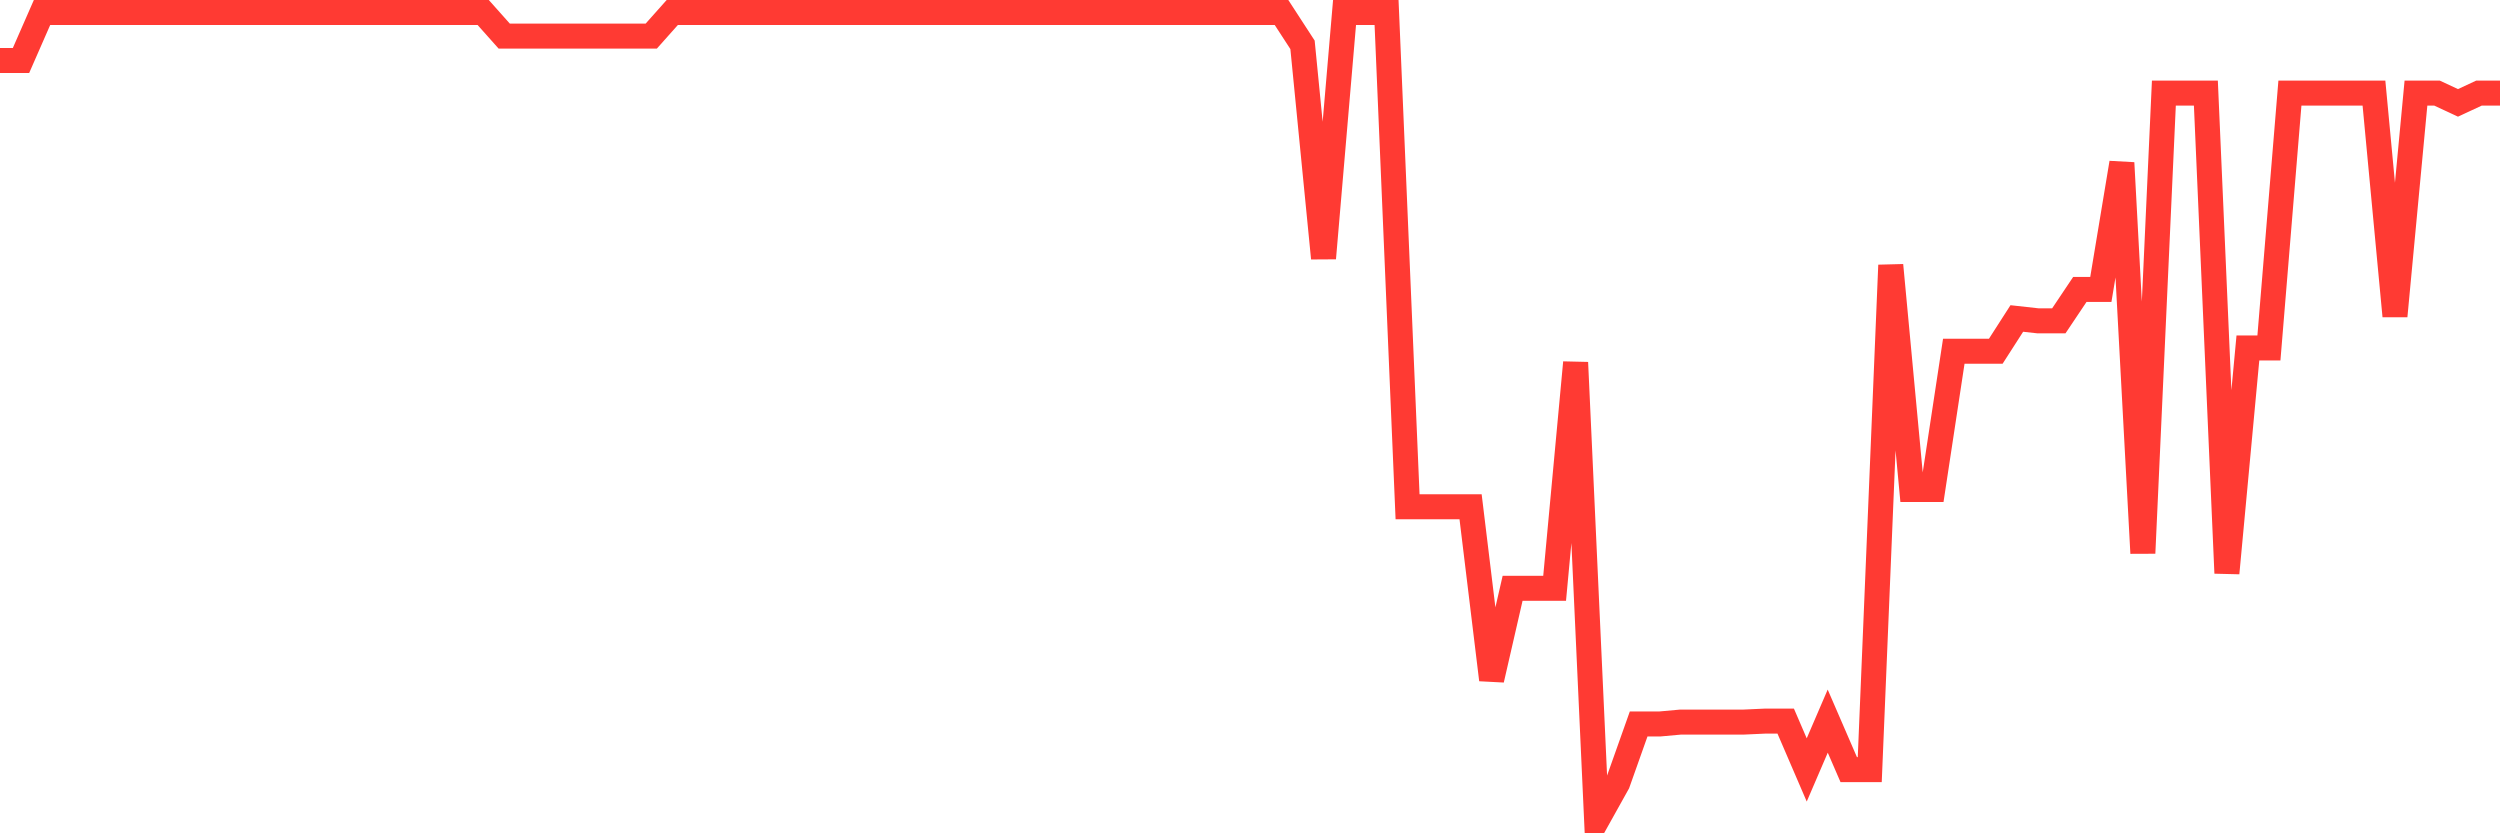 <svg
  xmlns="http://www.w3.org/2000/svg"
  xmlns:xlink="http://www.w3.org/1999/xlink"
  width="120"
  height="40"
  viewBox="0 0 120 40"
  preserveAspectRatio="none"
>
  <polyline
    points="0,2.904 1.008,2.904 2.017,0.601 3.025,0.601 4.034,0.601 5.042,0.601 6.05,0.601 7.059,0.601 8.067,0.601 9.076,0.601 10.084,0.601 11.092,0.601 12.101,0.601 13.109,0.601 14.118,0.601 15.126,0.601 16.134,0.601 17.143,0.601 18.151,0.601 19.16,0.601 20.168,0.601 21.176,0.601 22.185,0.6 23.193,0.6 24.202,1.732 25.21,1.732 26.218,1.732 27.227,1.732 28.235,1.732 29.244,1.732 30.252,1.732 31.261,1.732 32.269,0.6 33.277,0.6 34.286,0.6 35.294,0.6 36.303,0.6 37.311,0.6 38.319,0.6 39.328,0.6 40.336,0.6 41.345,0.6 42.353,0.6 43.361,0.6 44.37,0.6 45.378,0.6 46.387,0.6 47.395,0.6 48.403,0.6 49.412,0.6 50.42,0.6 51.429,0.6 52.437,0.6 53.445,0.6 54.454,0.6 55.462,0.6 56.471,0.6 57.479,0.6 58.487,0.6 59.496,0.6 60.504,0.6 61.513,0.6 62.521,2.152 63.529,12.396 64.538,0.6 65.546,0.6 66.555,0.6 67.563,24.324 68.571,24.324 69.58,24.324 70.588,24.324 71.597,32.628 72.605,28.238 73.613,28.238 74.622,28.238 75.63,17.4 76.639,39.4 77.647,37.592 78.655,34.751 79.664,34.751 80.672,34.66 81.681,34.66 82.689,34.66 83.697,34.66 84.706,34.614 85.714,34.614 86.723,36.957 87.731,34.614 88.739,36.942 89.748,36.942 90.756,12.729 91.765,23.496 92.773,23.496 93.782,16.858 94.79,16.858 95.798,16.858 96.807,15.287 97.815,15.399 98.824,15.399 99.832,13.894 100.84,13.894 101.849,7.817 102.857,26.552 103.866,4.468 104.874,4.468 105.882,4.468 106.891,27.511 107.899,16.702 108.908,16.702 109.916,4.468 110.924,4.468 111.933,4.468 112.941,4.468 113.95,4.468 114.958,15.171 115.966,4.468 116.975,4.468 117.983,4.938 118.992,4.468 120,4.468"
    fill="none"
    stroke="#ff3a33"
    stroke-width="1.2"
  >
  </polyline>
</svg>